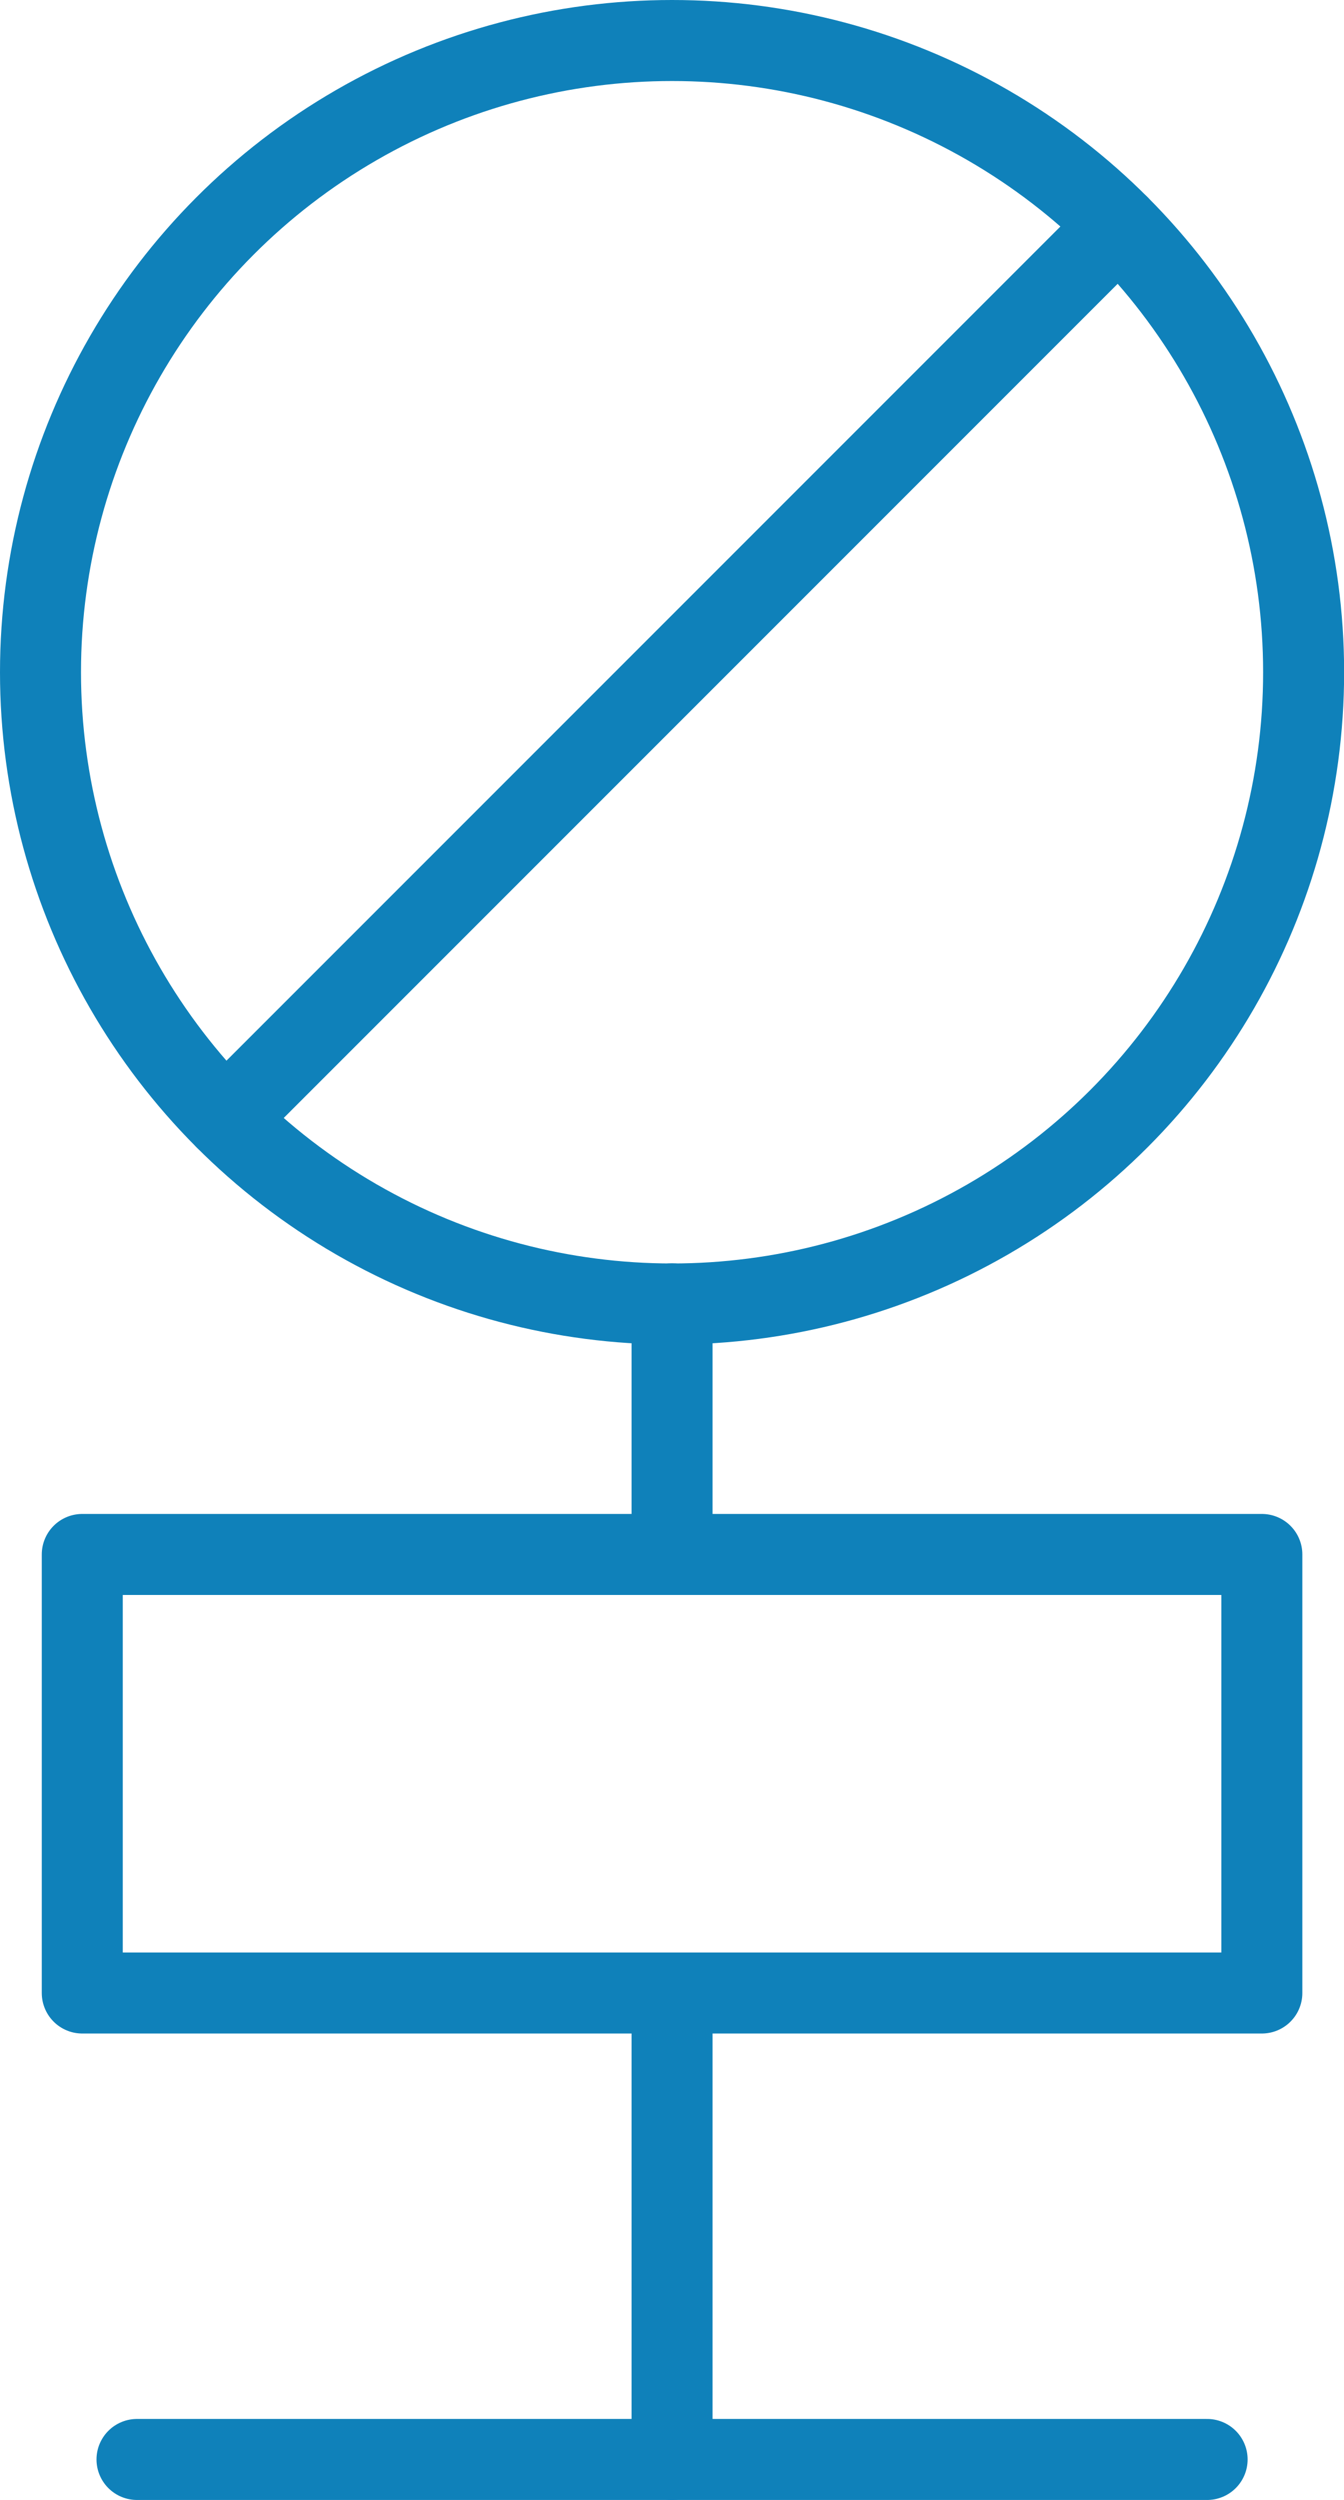 <svg xmlns="http://www.w3.org/2000/svg" viewBox="0 0 116.15 215.99"><circle cx="58.08" cy="58.08" r="54.58" fill="none" stroke="#0f81ba" stroke-linecap="round" stroke-linejoin="round" stroke-width="7"/><line x1="58.08" y1="173.41" x2="58.08" y2="212.49" fill="none" stroke="#0f81ba" stroke-linecap="round" stroke-linejoin="round" stroke-width="7"/><line x1="58.08" y1="112.65" x2="58.08" y2="133.09" fill="none" stroke="#0f81ba" stroke-linecap="round" stroke-linejoin="round" stroke-width="7"/><line x1="11.84" y1="212.49" x2="104.32" y2="212.49" fill="none" stroke="#0f81ba" stroke-linecap="round" stroke-linejoin="round" stroke-width="7"/><rect x="7.11" y="134.3" width="101.94" height="37.89" fill="none" stroke="#0f81ba" stroke-linecap="round" stroke-linejoin="round" stroke-width="7"/><line x1="96.67" y1="19.49" x2="19.49" y2="96.67" fill="none" stroke="#0f81ba" stroke-linecap="round" stroke-linejoin="round" stroke-width="7"/></svg>